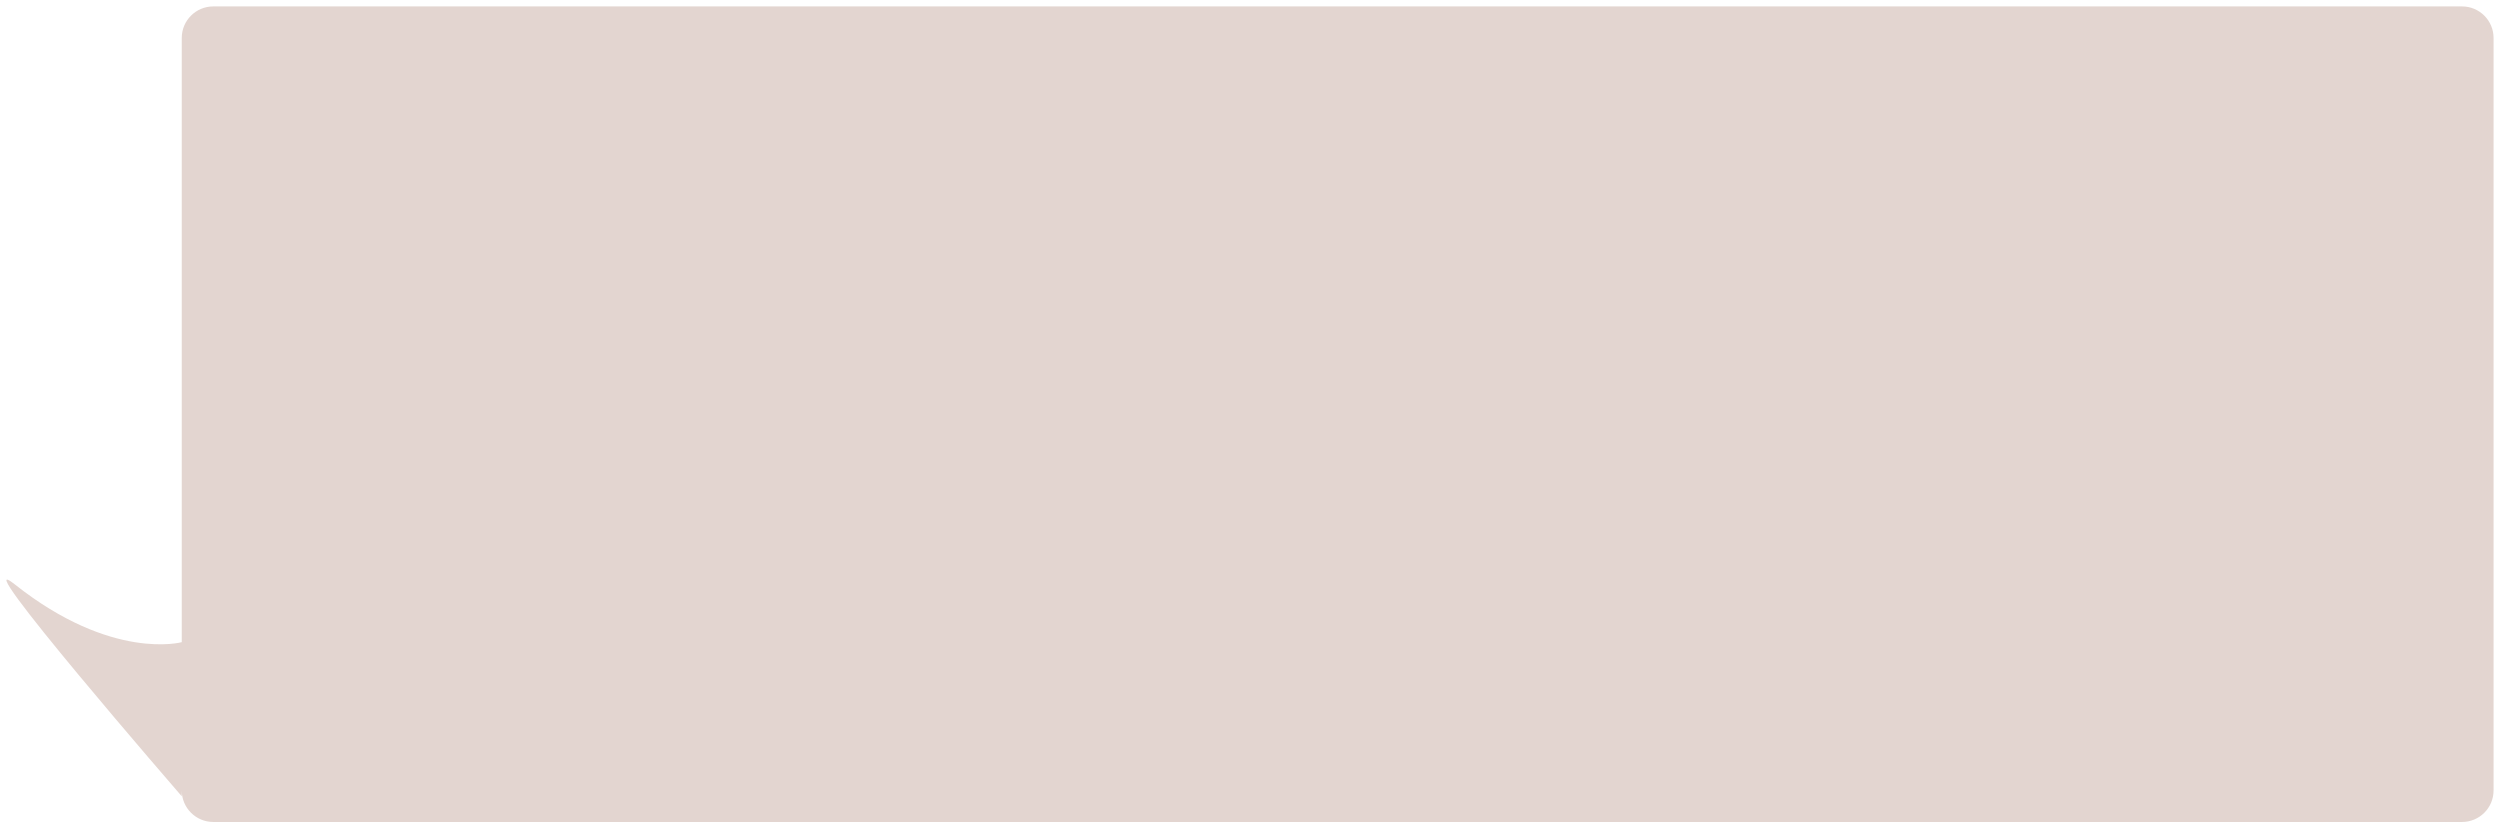 <?xml version="1.0" encoding="UTF-8"?> <svg xmlns="http://www.w3.org/2000/svg" viewBox="0 0 778.61 258.00" data-guides="{&quot;vertical&quot;:[],&quot;horizontal&quot;:[]}"><defs></defs><path fill="#e3d5d0" stroke="none" fill-opacity="1" stroke-width="2" stroke-opacity="1" id="tSvge77f87ef63" title="Path 5" d="M56.606 11.821C56.606 6.397 61.003 2 66.427 2H766.785C772.209 2 776.606 6.397 776.606 11.821V246.179C776.606 251.603 772.209 256 766.785 256H66.427C61.003 256 56.606 251.603 56.606 246.179ZM4.606 182C34.868 206 56.606 200 56.606 200H56.606C56.606 200 56.606 200 56.606 200V248C56.606 248 56.606 248 56.606 248C56.606 248 -12.053 168.788 4.606 182Z"></path></svg> 